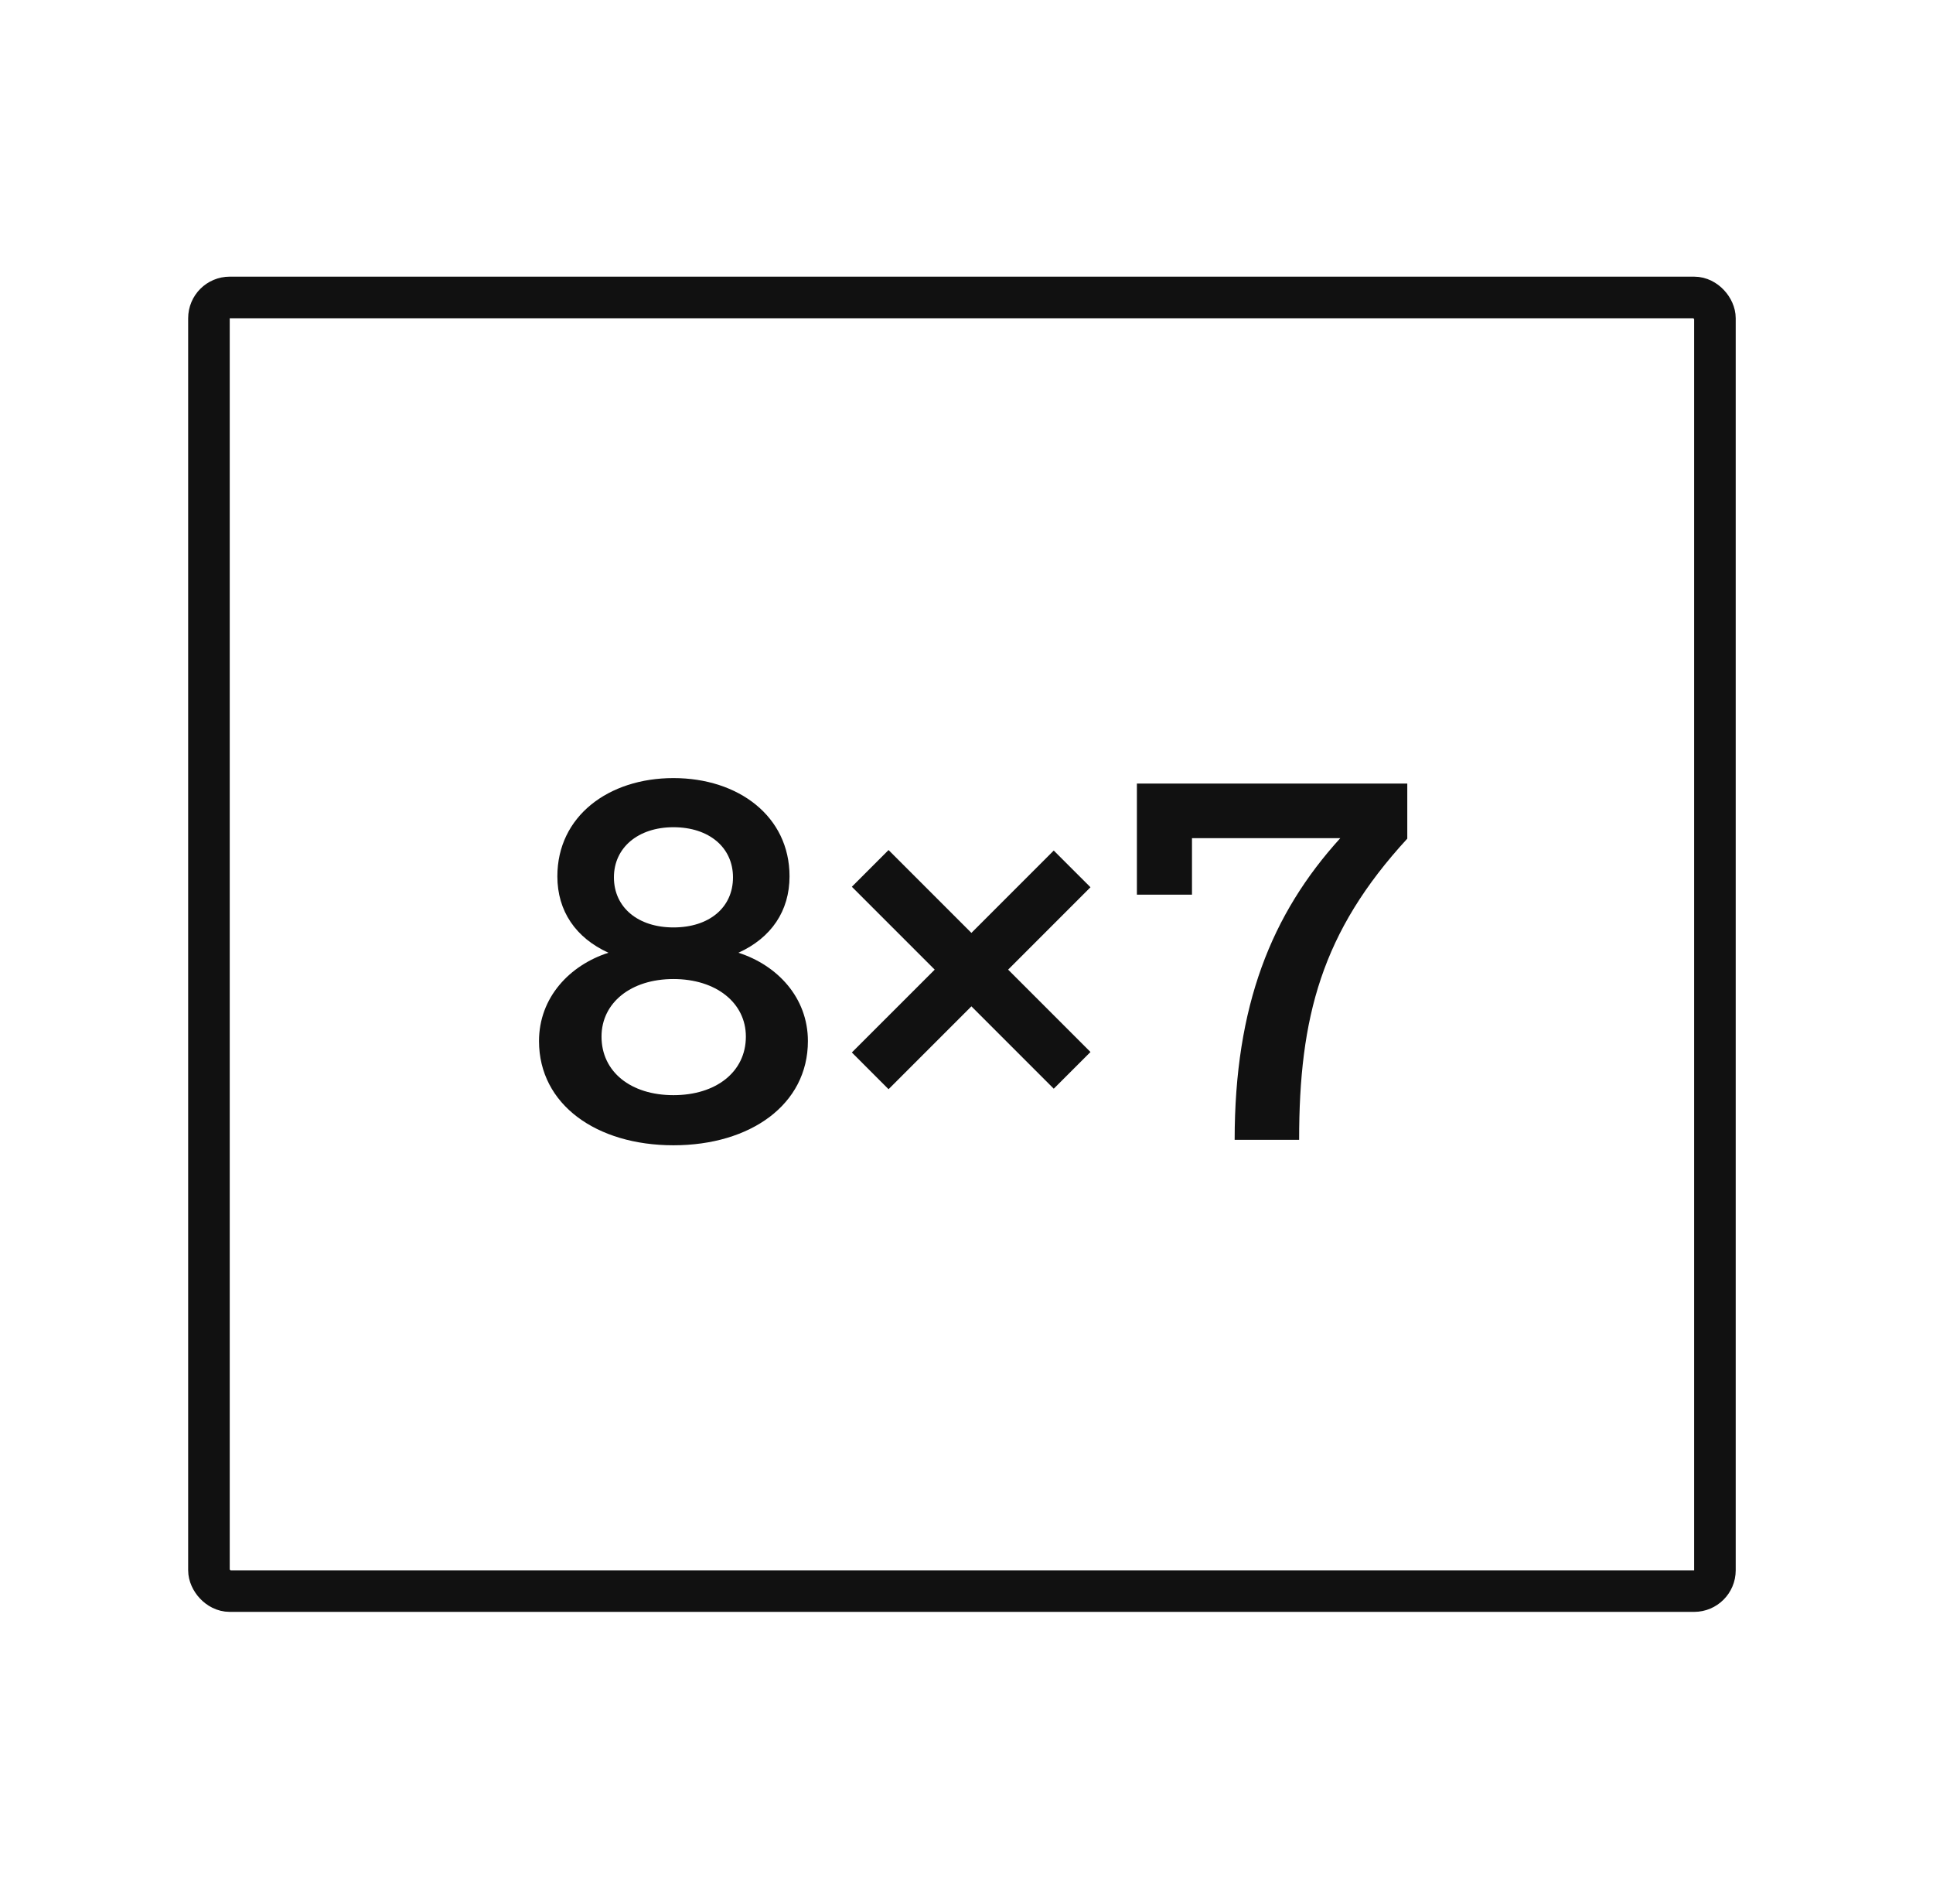 <svg width="65" height="64" viewBox="0 0 65 64" fill="none" xmlns="http://www.w3.org/2000/svg">
<mask id="mask0_2011_31519" style="mask-type:alpha" maskUnits="userSpaceOnUse" x="0" y="0" width="65" height="64">
<rect x="0.776" y="0.75" width="62.5" height="62.5" fill="#C4C4C4" stroke="#111111" stroke-width="1.5"/>
</mask>
<g mask="url(#mask0_2011_31519)">
<rect x="7.026" y="10" width="50.641" height="43.492" rx="0.699" stroke="#111111" stroke-width="1.398" stroke-linecap="round"/>
<path d="M22.646 26.159C20.46 26.159 18.742 27.444 18.742 29.462C18.742 30.63 19.36 31.531 20.46 32.031C19.159 32.448 18.125 33.533 18.125 35.001C18.125 37.136 20.06 38.504 22.646 38.504C25.232 38.504 27.167 37.136 27.167 35.001C27.167 33.533 26.132 32.448 24.831 32.031C25.932 31.531 26.549 30.63 26.549 29.462C26.549 27.444 24.831 26.159 22.646 26.159ZM22.646 31.18C21.461 31.18 20.644 30.513 20.644 29.496C20.644 28.495 21.461 27.811 22.646 27.811C23.847 27.811 24.648 28.495 24.648 29.496C24.648 30.513 23.847 31.18 22.646 31.18ZM22.646 32.915C24.081 32.915 25.081 33.716 25.081 34.85C25.081 36.035 24.081 36.819 22.646 36.819C21.211 36.819 20.227 36.035 20.227 34.85C20.227 33.716 21.211 32.915 22.646 32.915ZM31.431 32.599L28.645 35.384L29.879 36.619L32.665 33.833L35.434 36.602L36.669 35.368L33.9 32.599L36.669 29.829L35.434 28.595L32.665 31.364L29.879 28.578L28.645 29.813L31.431 32.599ZM45.07 28.178C42.751 30.73 41.517 33.816 41.517 38.32H43.685C43.685 34.2 44.436 31.331 47.322 28.195V26.343H38.23V30.079H40.082V28.178H45.07Z" fill="#111111"/>
</g>
</svg>
